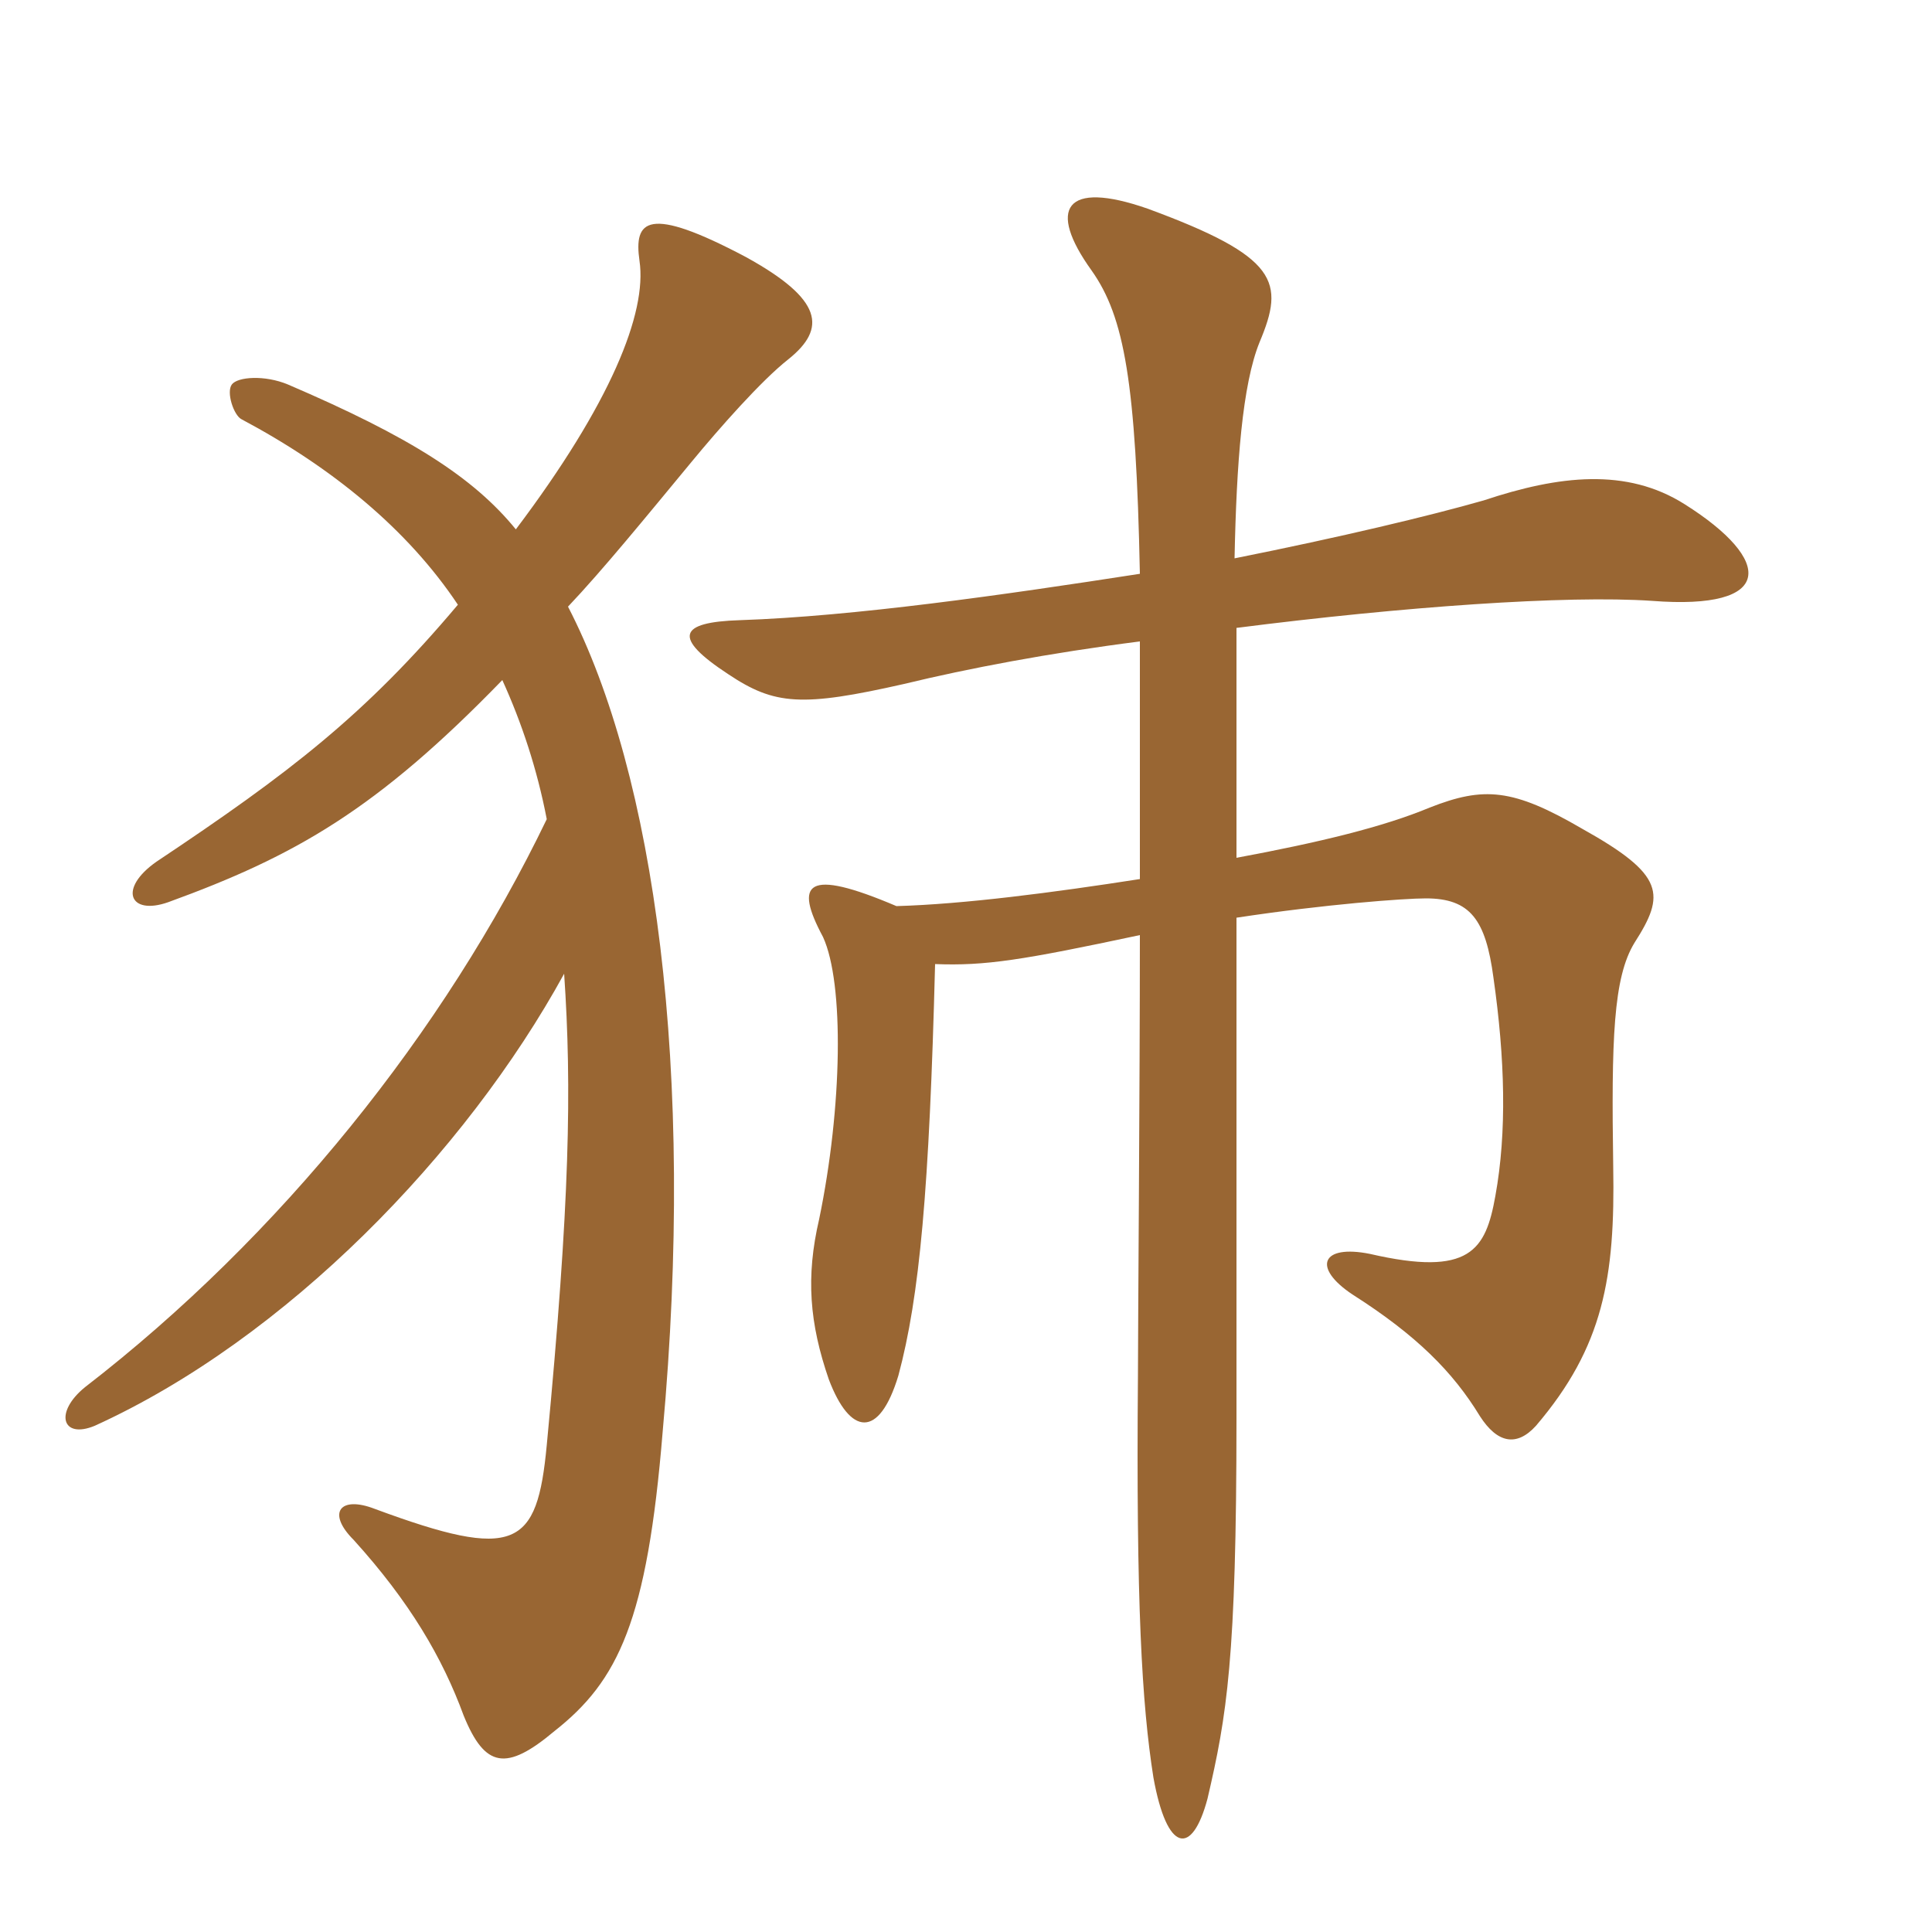 <svg xmlns="http://www.w3.org/2000/svg" xmlns:xlink="http://www.w3.org/1999/xlink" width="150" height="150"><path fill="#996633" padding="10" d="M88.50 49.80C88.50 54.45 88.50 60.90 88.50 68.25C81.75 69.30 74.85 70.20 69.60 70.35C62.55 67.35 61.65 68.55 63.90 72.75C65.55 76.35 65.40 85.95 63.60 94.65C62.55 99.15 62.85 102.75 64.35 107.10C66 111.45 68.25 111.75 69.75 106.80C71.40 100.65 72.15 92.40 72.60 74.85C76.50 75 79.35 74.55 88.50 72.60C88.50 84.30 88.35 103.20 88.35 106.80C88.20 124.50 88.65 132.30 89.55 138C90.60 143.85 92.55 144.15 93.75 139.65C95.25 133.20 96 128.85 96 110.10C96 106.35 96 87.60 96 71.25C102.90 70.20 109.05 69.75 110.70 69.75C114.15 69.75 115.35 71.40 115.95 75.90C116.85 82.20 117 87.90 116.10 92.85C115.35 97.05 114.15 99.15 106.35 97.35C102.60 96.60 101.85 98.40 105 100.50C109.95 103.65 112.80 106.50 114.90 109.95C116.25 112.05 117.75 112.35 119.25 110.70C124.50 104.55 125.40 99.15 125.25 90.60C125.10 80.70 125.25 75.90 126.90 73.20C129.30 69.45 129.30 67.95 122.85 64.35C117.45 61.20 115.20 61.05 111 62.70C107.40 64.20 102.45 65.40 96 66.60C96 59.10 96 52.35 96 48.75C108.90 47.10 121.65 46.20 128.25 46.65C137.85 47.40 137.70 43.50 130.80 39.15C126.30 36.30 121.05 36.90 115.20 38.85C111 40.05 104.10 41.70 95.85 43.35C96 36 96.45 29.85 97.80 26.55C99.75 21.90 99.30 19.95 89.10 16.20C82.65 13.95 81.30 16.20 84.75 21C87.30 24.60 88.20 29.70 88.50 44.55C77.85 46.20 66.30 47.85 57.45 48.15C52.65 48.30 52.20 49.50 56.55 52.35C60.15 54.75 62.25 54.90 70.20 53.10C75.15 51.90 81.45 50.70 88.50 49.80ZM39 52.80C40.50 56.10 41.70 59.70 42.45 63.60C34.50 80.10 21.75 96 6.60 107.70C4.20 109.65 4.80 111.75 7.35 110.70C22.20 103.95 36.15 89.55 43.80 75.60C44.40 84.45 44.25 93.30 42.45 112.20C41.70 120.15 40.05 121.20 29.10 117.15C26.40 116.10 25.35 117.45 27.45 119.55C31.80 124.35 34.35 128.70 36 133.20C37.65 137.25 39.30 137.55 43.05 134.40C48 130.50 50.25 125.85 51.45 111.15C54 83.10 50.85 60.15 44.10 47.10C46.80 44.25 50.10 40.20 53.70 35.85C55.80 33.30 59.10 29.55 61.20 27.90C64.20 25.50 63.90 23.25 57.90 19.95C50.25 15.90 49.20 17.10 49.65 20.25C50.25 24.30 47.40 31.35 40.05 41.10C36.75 37.05 31.80 33.90 22.35 29.85C20.55 29.10 18.45 29.25 18 29.85C17.55 30.45 18.15 32.25 18.75 32.55C25.80 36.30 31.65 41.10 35.55 46.95C28.35 55.50 22.50 60 12.15 66.90C9.15 69 10.05 71.10 13.05 70.05C22.95 66.45 29.25 62.85 39 52.80Z"/></svg>